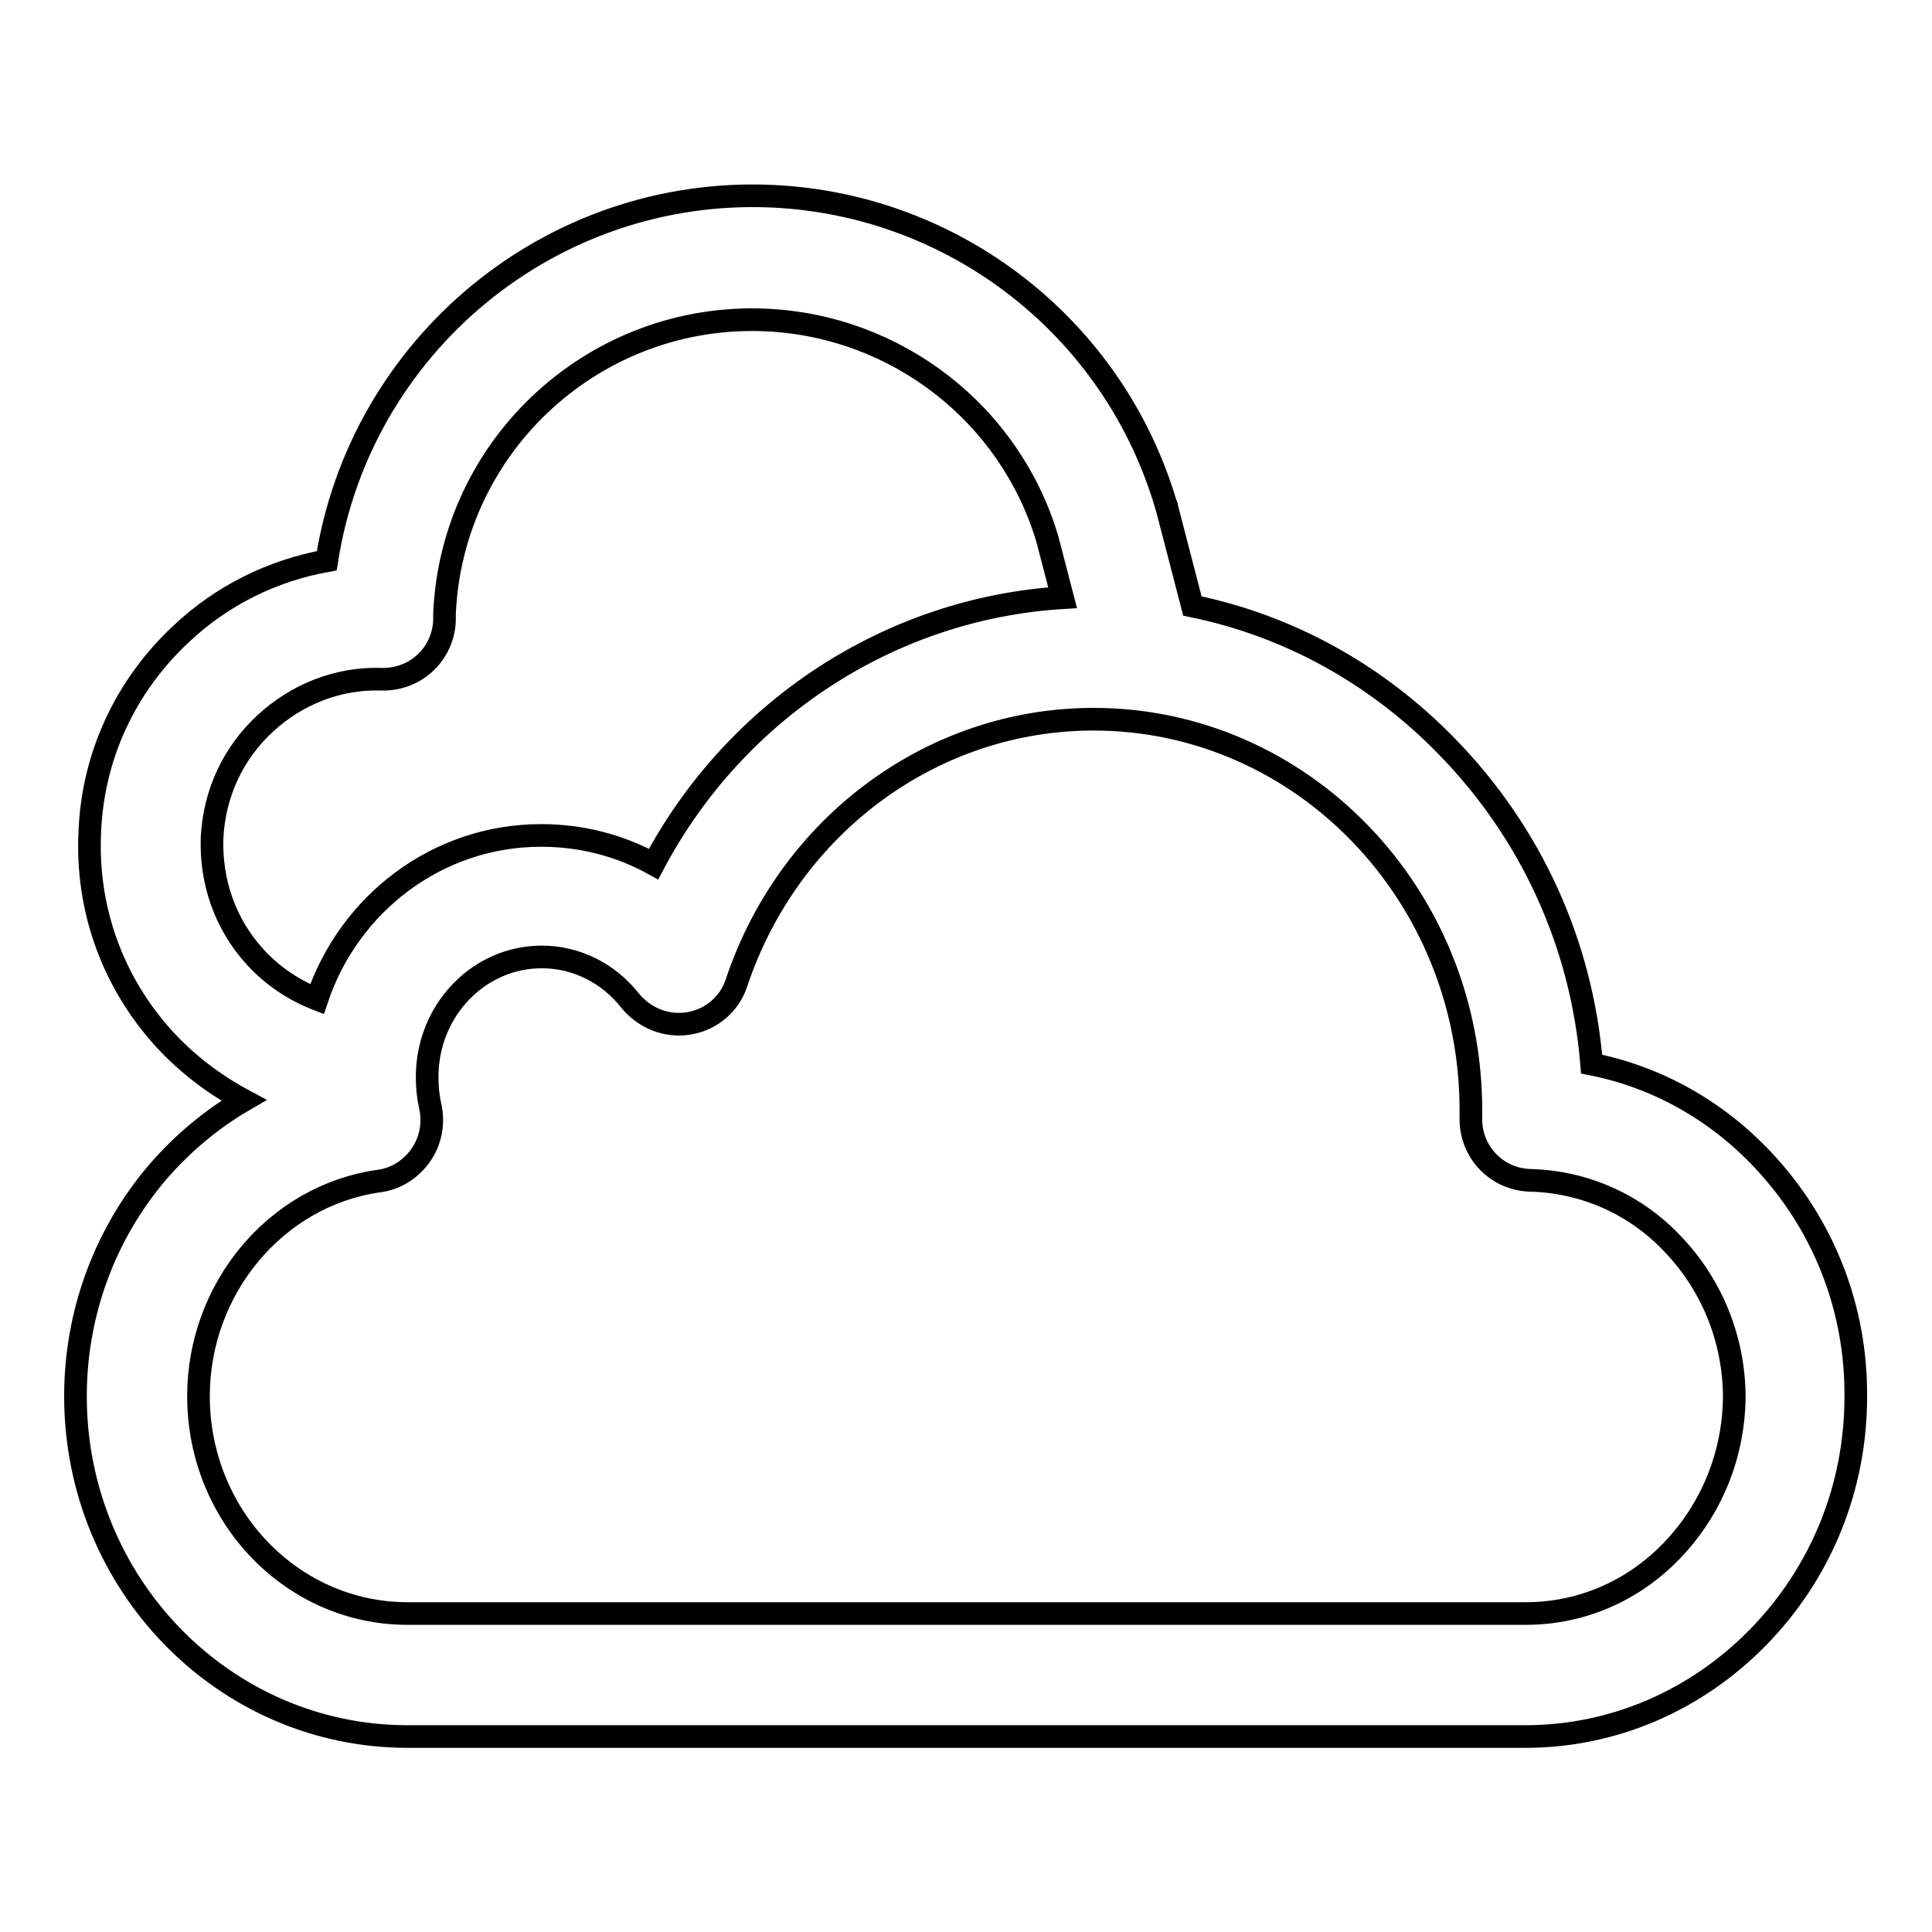 <?xml version="1.0" encoding="utf-8"?>
<!-- Svg Vector Icons : http://www.onlinewebfonts.com/icon -->
<!DOCTYPE svg PUBLIC "-//W3C//DTD SVG 1.1//EN" "http://www.w3.org/Graphics/SVG/1.1/DTD/svg11.dtd">
<svg version="1.1" xmlns="http://www.w3.org/2000/svg" xmlns:xlink="http://www.w3.org/1999/xlink" x="0px" y="0px" viewBox="0 0 256 256" enable-background="new 0 0 256 256" xml:space="preserve">
<g> <path stroke-width="3" fill-opacity="0" stroke="#000000"  d="M233.6,153.7c-6.2-6.6-14.1-11-22.7-12.7c-1.3-15.9-8-30.6-19.1-42c-9.4-9.7-21.1-16.1-33.8-18.7l-3.4-13.1 c0-0.1,0-0.2-0.1-0.3c-6.9-23.4-27.9-39.8-52.2-40.9c-29.4-1.3-54.6,19.9-59,48.3C36.1,75.6,29.4,78.9,24,84 c-7.4,6.9-11.7,16.2-12.1,26.2c-0.5,10.2,3,19.9,9.8,27.4c3.1,3.4,6.7,6.1,10.6,8.2c-4.3,2.5-8.1,5.7-11.4,9.5 c-7,8.2-10.9,18.7-10.9,29.7c0,24.9,19.7,45.1,44,45.1h148.1c11.6,0,22.6-4.7,30.9-13.2c8.3-8.5,12.9-19.8,12.9-31.8 C246,173.3,241.6,162.2,233.6,153.7z M28.1,111c0.3-5.8,2.7-11.1,7-15.1c4.2-3.9,9.7-6.1,15.5-5.9c4.5,0.1,8.2-3.4,8.3-7.9 c0-0.1,0-0.1,0-0.2c0-0.2,0-0.4,0-0.6c1-22.5,20.1-39.9,42.6-38.9c17.4,0.8,32.4,12.5,37.3,29.1l2,7.7 c-22.9,1.4-43.4,14.9-54.2,35.3c-4.5-2.5-9.6-3.8-14.9-3.8c-13.8,0-25.5,9.1-29.7,21.7c-3.1-1.2-5.9-3.1-8.2-5.6 C29.8,122.4,27.9,116.8,28.1,111z M221.5,205.5c-5.2,5.4-12.1,8.3-19.3,8.3H54c-15.3,0-27.7-12.9-27.7-28.8 c0-14.3,10.3-26.6,23.9-28.5c2.3-0.3,4.3-1.6,5.6-3.5c1.3-1.9,1.7-4.2,1.2-6.5c-0.3-1.3-0.4-2.5-0.4-3.8c0-8.8,6.8-15.9,15.2-15.9 c4.5,0,8.8,2.1,11.7,5.8c1.9,2.3,4.8,3.5,7.8,3s5.4-2.6,6.3-5.4c7-20.9,26-34.9,47.3-34.9c27.6,0,50,23.2,50,51.8 c0,0.3,0,0.5,0,0.7c0,0.1,0,0.2,0,0.3c-0.1,4.5,3.4,8.2,7.9,8.3c7.2,0.2,14,3.2,19,8.6c5.1,5.4,8,12.6,8,20.2 C229.7,192.8,226.8,200,221.5,205.5z"/></g>
</svg>